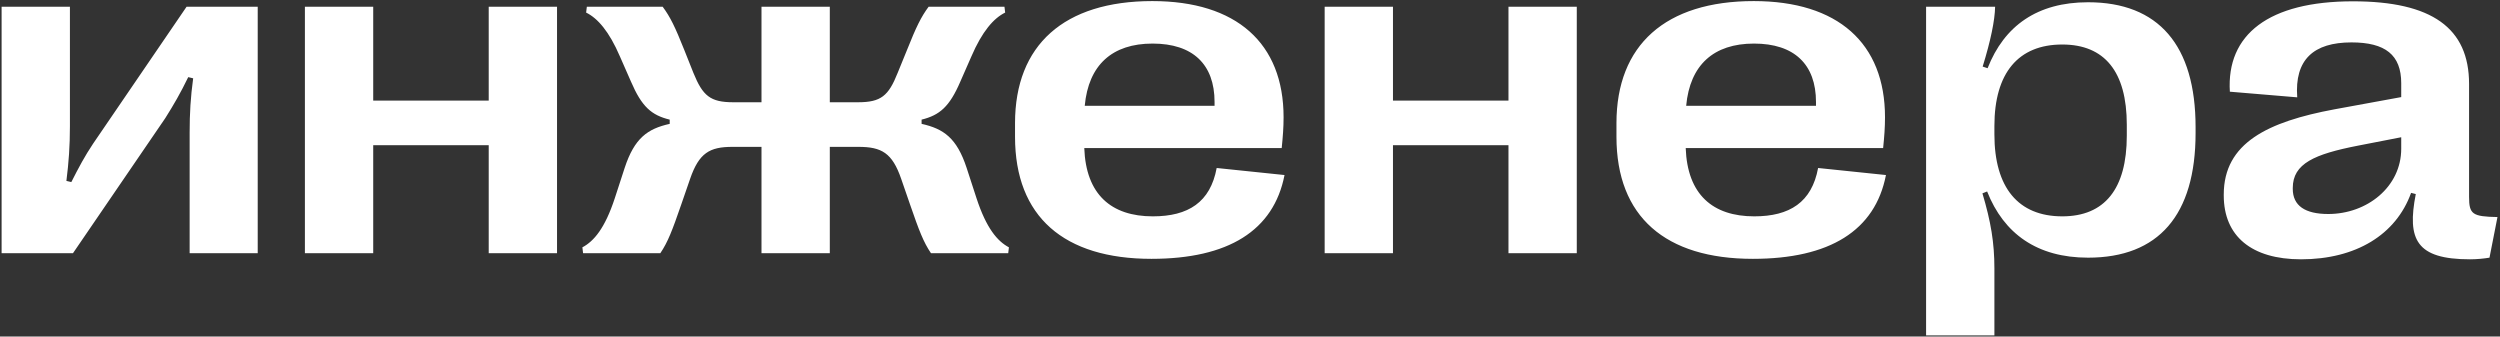 <?xml version="1.0" encoding="UTF-8"?> <svg xmlns="http://www.w3.org/2000/svg" width="780" height="105" viewBox="0 0 780 105" fill="none"><rect x="0" y="0" width="780" height="105" fill="#333333" stroke="none"/><path d="M22.767 79H0.501V2.096H21.814V39.376C21.814 45.602 21.448 50.655 20.716 56.441L22.254 56.808C24.671 52.047 26.429 48.751 29.065 44.796L58.216 2.096H80.408V79H59.168V41.28C59.168 35.494 59.461 30.294 60.267 24.435L58.728 24.068C56.312 29.049 54.188 32.711 51.551 36.886L22.767 79ZM116.443 79H95.13V2.096H116.443V31.393H152.479V2.096H173.792V79H152.479V45.309H116.443V79ZM206.019 79H181.922L181.702 77.169C185.291 75.265 188.733 71.236 191.81 61.861L194.886 52.413C197.962 43.038 202.063 40.182 208.948 38.644V37.325C203.235 35.934 200.232 33.297 196.863 25.46L193.421 17.623C190.052 9.786 186.463 5.685 182.874 3.927L183.094 2.096H206.751C209.095 5.245 210.633 8.395 213.489 15.572L216.346 22.75C219.275 29.928 221.619 31.905 228.797 31.905H237.586V2.096L258.899 2.096V31.905H267.688C274.866 31.905 277.21 29.928 280.066 22.75L282.996 15.572C285.853 8.395 287.391 5.245 289.734 2.096H313.392L313.611 3.927C310.022 5.685 306.434 9.786 303.064 17.623L299.622 25.46C296.253 33.297 293.177 35.934 287.537 37.325V38.644C294.422 40.182 298.523 43.038 301.6 52.413L304.676 61.861C307.752 71.236 311.194 75.265 314.783 77.169L314.563 79H290.467C288.123 75.558 286.731 71.895 283.948 63.839L281.165 55.782C278.382 47.726 275.086 45.821 267.835 45.821H258.899V79H237.586V45.821H228.504C221.399 45.821 218.104 47.726 215.32 55.782L212.537 63.839C209.754 71.895 208.362 75.558 206.019 79ZM379.603 52.413L400.77 54.61C397.4 71.969 383.191 80.758 359.241 80.758C331.995 80.758 316.688 67.647 316.688 42.672V38.424C316.688 14.034 331.995 0.338 359.534 0.338C385.755 0.338 400.477 13.448 400.477 36.593C400.477 39.742 400.257 42.599 399.891 46.188H338.294C338.807 60.69 346.717 67.501 359.681 67.501C370.74 67.501 377.625 63.106 379.603 52.413ZM359.607 13.595C347.01 13.595 339.612 20.26 338.44 33.004H378.943V31.832C378.943 20.04 372.132 13.595 359.607 13.595ZM434.607 79H413.294V2.096H434.607V31.393H470.643V2.096H491.956V79H470.643V45.309H434.607V79ZM567.249 52.413L588.416 54.61C585.047 71.969 570.838 80.758 546.888 80.758C519.642 80.758 504.334 67.647 504.334 42.672V38.424C504.334 14.034 519.642 0.338 547.181 0.338C573.401 0.338 588.123 13.448 588.123 36.593C588.123 39.742 587.903 42.599 587.537 46.188H525.94C526.453 60.69 534.363 67.501 547.327 67.501C558.387 67.501 565.271 63.106 567.249 52.413ZM547.254 13.595C534.656 13.595 527.259 20.26 526.087 33.004H566.59V31.832C566.59 20.04 559.778 13.595 547.254 13.595ZM651.478 0.704C673.45 0.704 685.022 14.107 685.022 39.669V41.5C685.022 67.135 673.45 80.392 651.478 80.392C635.584 80.392 625.184 72.921 619.983 59.737L618.519 60.323C621.155 69.186 622.254 75.704 622.254 83.761V104.635H600.94V2.096H622.474C622.4 6.344 621.082 12.716 618.592 20.773L620.13 21.285C625.33 8.028 635.657 0.704 651.478 0.704ZM643.421 13.888C629.725 13.888 622.254 22.75 622.254 39.303V41.94C622.254 58.565 629.725 67.501 643.421 67.501C656.604 67.501 663.562 59.005 663.562 42.306V38.937C663.562 22.311 656.604 13.888 643.421 13.888ZM717.908 80.904C702.454 80.904 693.812 73.653 693.812 60.982V60.69C693.812 44.576 707.581 37.984 728.382 34.102L749.183 30.294V25.973C749.183 17.11 744.202 13.229 733.655 13.229C721.863 13.229 715.857 18.575 716.736 30.367L695.716 28.609C694.617 10.738 707.874 0.411 734.095 0.411C758.777 0.411 770.35 8.761 770.35 26.192V61.422C770.35 66.842 771.375 67.574 779.212 67.721L776.722 80.392C774.964 80.685 772.767 80.904 770.643 80.904C753.87 80.904 750.94 74.752 753.724 60.543L752.259 60.177C747.571 73.214 735.047 80.904 717.908 80.904ZM726.404 66.769C738.562 66.769 749.183 58.273 749.183 46.407V42.818L735.633 45.455C722.156 48.092 715.345 51.022 715.345 58.639V58.932C715.345 64.205 719.227 66.769 726.404 66.769Z" fill="white"></path></svg> 